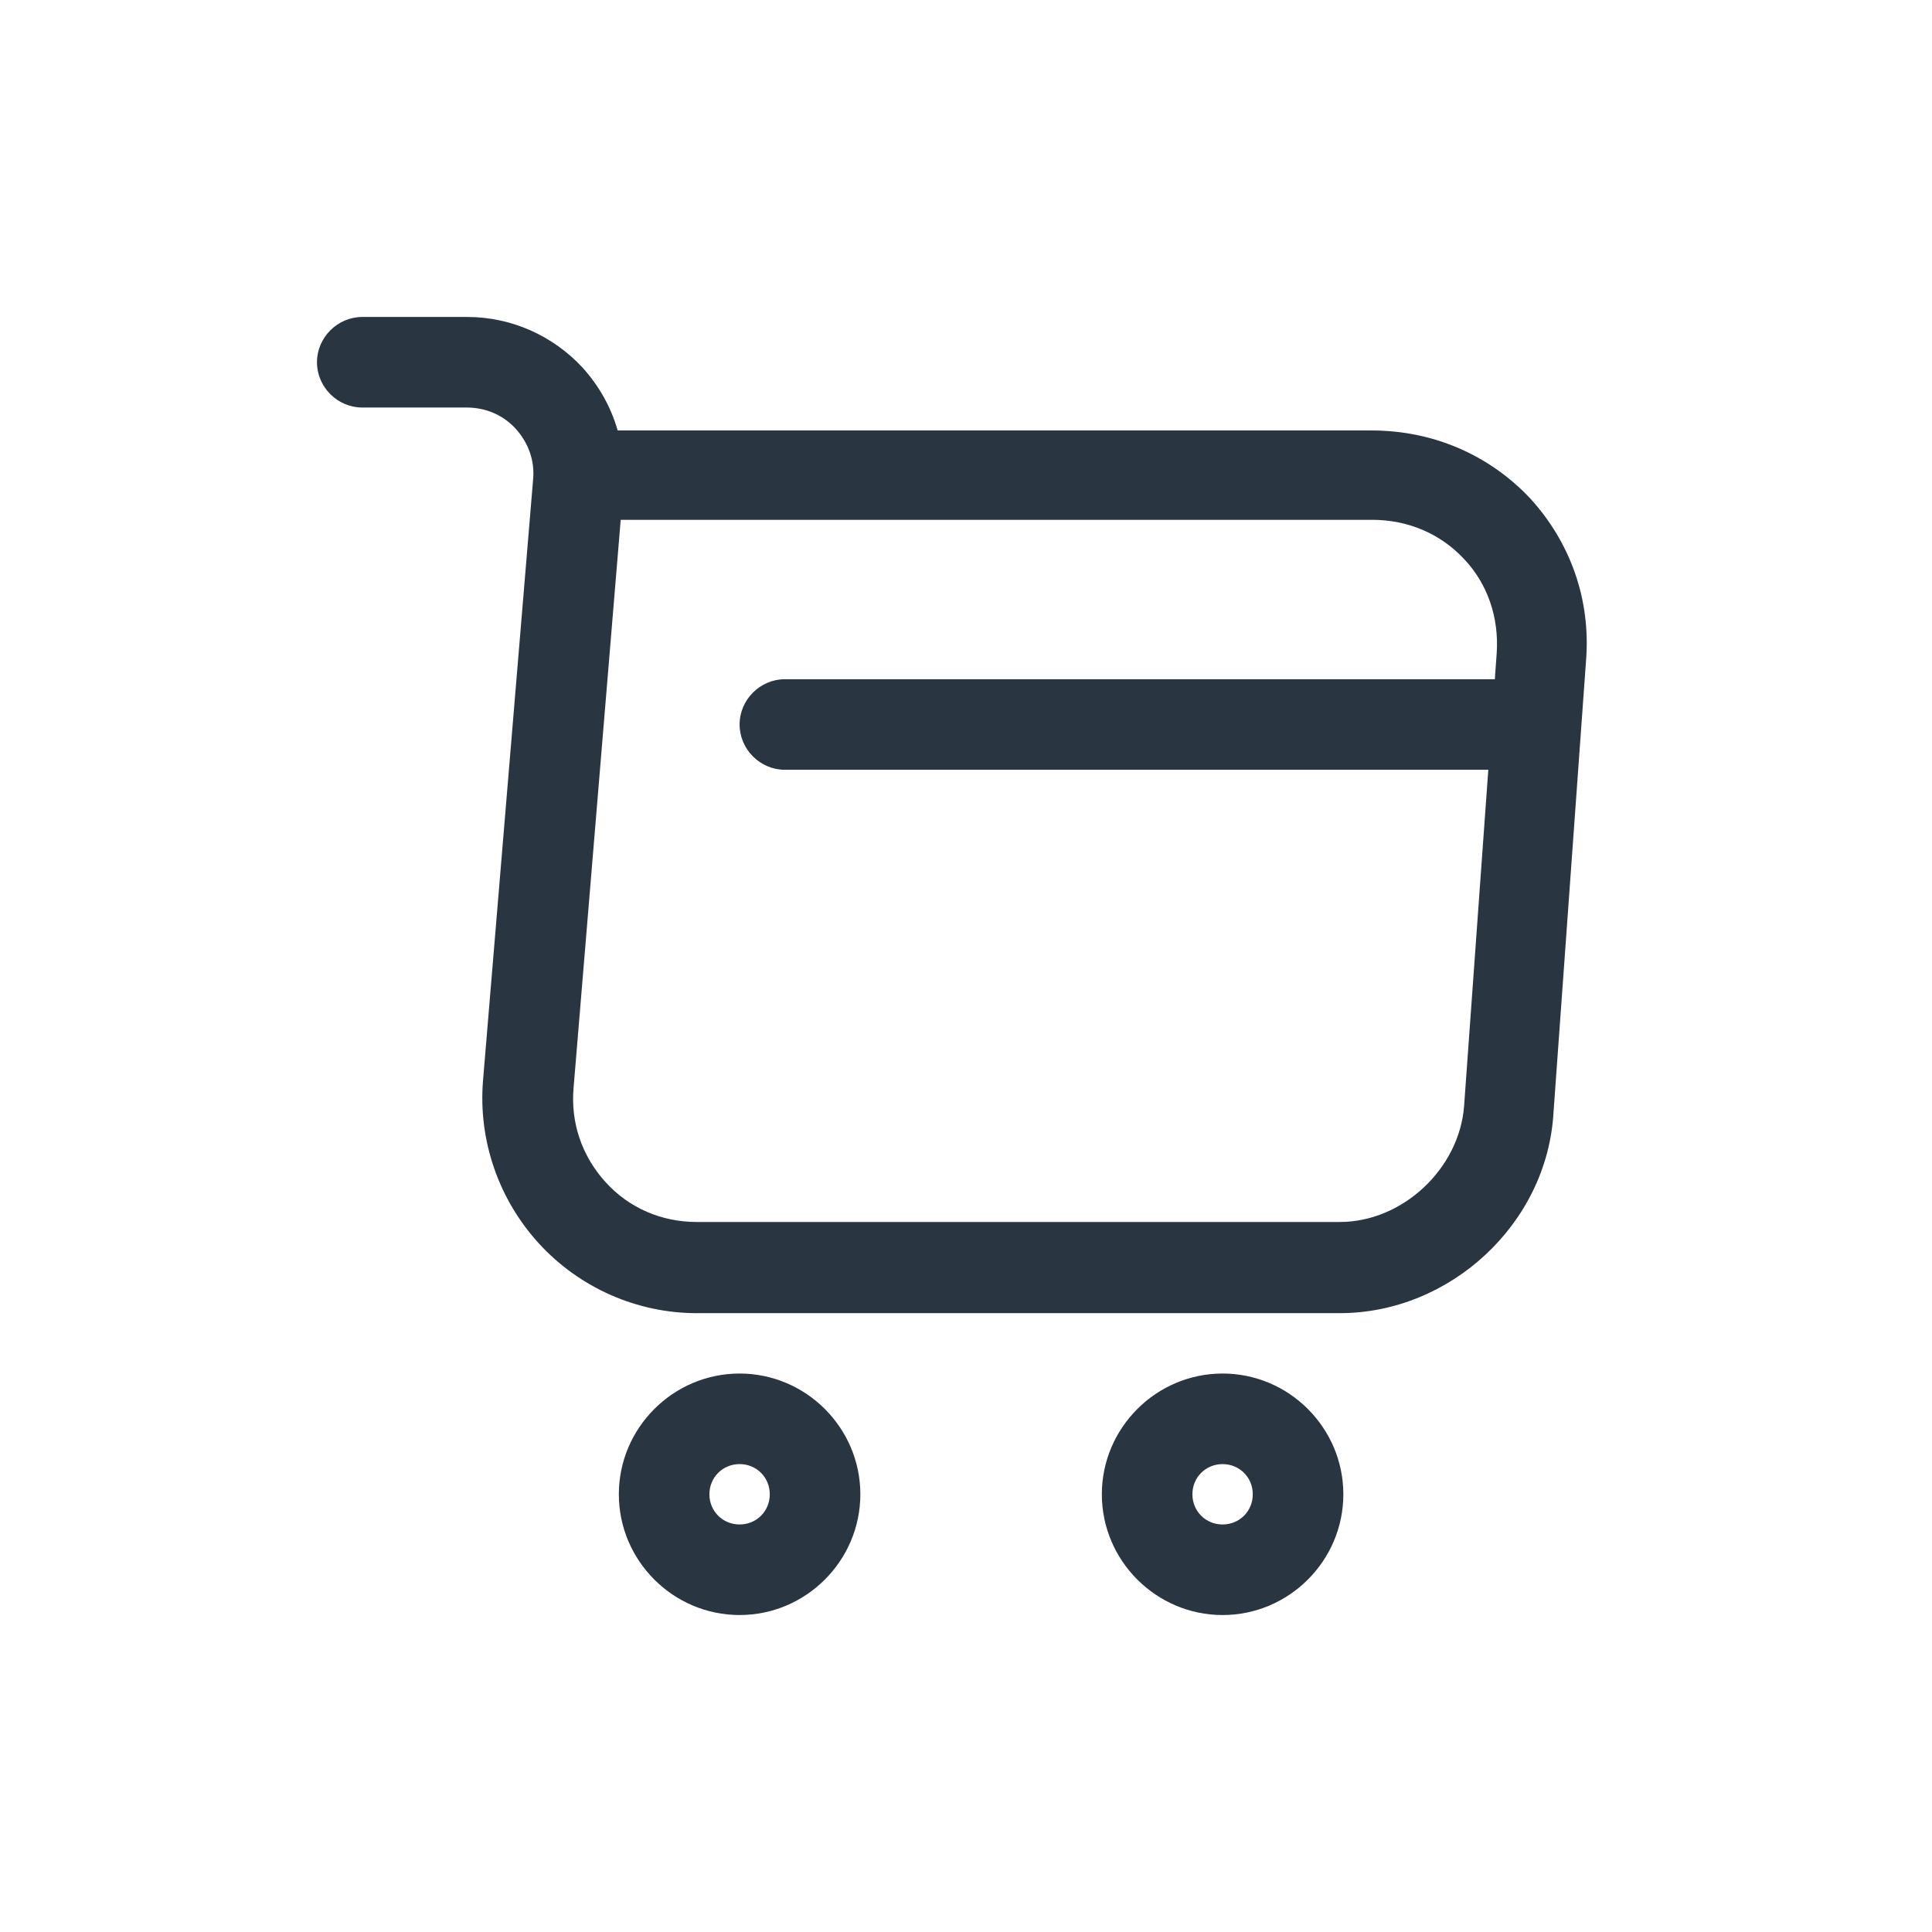 <svg width="32" height="32" viewBox="0 0 32 32" fill="none" xmlns="http://www.w3.org/2000/svg">
  <path d="M22.19 21.75H11.54C10.55 21.75 9.6 21.33 8.93 20.6C8.26 19.87 7.92 18.89 8 17.9L8.83 7.94C8.86 7.63 8.75 7.33 8.54 7.1C8.33 6.87 8.04 6.75 7.73 6.75H6C5.59 6.75 5.25 6.41 5.25 6C5.25 5.59 5.59 5.25 6 5.25H7.74C8.47 5.25 9.16 5.56 9.65 6.09C9.92 6.39 10.12 6.74 10.23 7.13H22.72C23.73 7.13 24.66 7.53 25.34 8.25C26.01 8.98 26.35 9.93 26.27 10.94L25.73 18.44C25.62 20.27 24.02 21.75 22.19 21.75ZM10.28 8.62L9.5 18.02C9.45 18.6 9.64 19.15 10.03 19.58C10.42 20.01 10.96 20.24 11.54 20.24H22.19C23.23 20.24 24.17 19.36 24.25 18.32L24.79 10.82C24.83 10.23 24.64 9.67 24.25 9.26C23.86 8.84 23.32 8.61 22.73 8.61H10.28V8.62Z"
        fill="#2A3542"/>
  <path d="M20.25 26.75C19.15 26.75 18.25 25.85 18.25 24.75C18.25 23.65 19.15 22.75 20.25 22.75C21.35 22.75 22.25 23.65 22.25 24.75C22.25 25.85 21.35 26.75 20.25 26.75ZM20.25 24.25C19.97 24.25 19.75 24.47 19.75 24.75C19.75 25.03 19.97 25.25 20.25 25.25C20.53 25.25 20.75 25.03 20.75 24.75C20.75 24.47 20.53 24.25 20.25 24.25Z"
        fill="#2A3542"/>
  <path d="M12.25 26.75C11.15 26.75 10.25 25.85 10.25 24.75C10.25 23.65 11.15 22.75 12.25 22.75C13.35 22.75 14.25 23.65 14.25 24.75C14.25 25.85 13.35 26.75 12.25 26.75ZM12.25 24.25C11.97 24.25 11.75 24.47 11.75 24.75C11.75 25.03 11.97 25.25 12.25 25.25C12.53 25.25 12.75 25.03 12.75 24.75C12.75 24.47 12.53 24.25 12.25 24.25Z"
        fill="#2A3542"/>
  <path d="M25 12.75H13C12.59 12.75 12.25 12.41 12.25 12C12.25 11.59 12.59 11.25 13 11.25H25C25.41 11.25 25.75 11.59 25.75 12C25.75 12.41 25.41 12.75 25 12.75Z"
        fill="#2A3542"/>
</svg>
